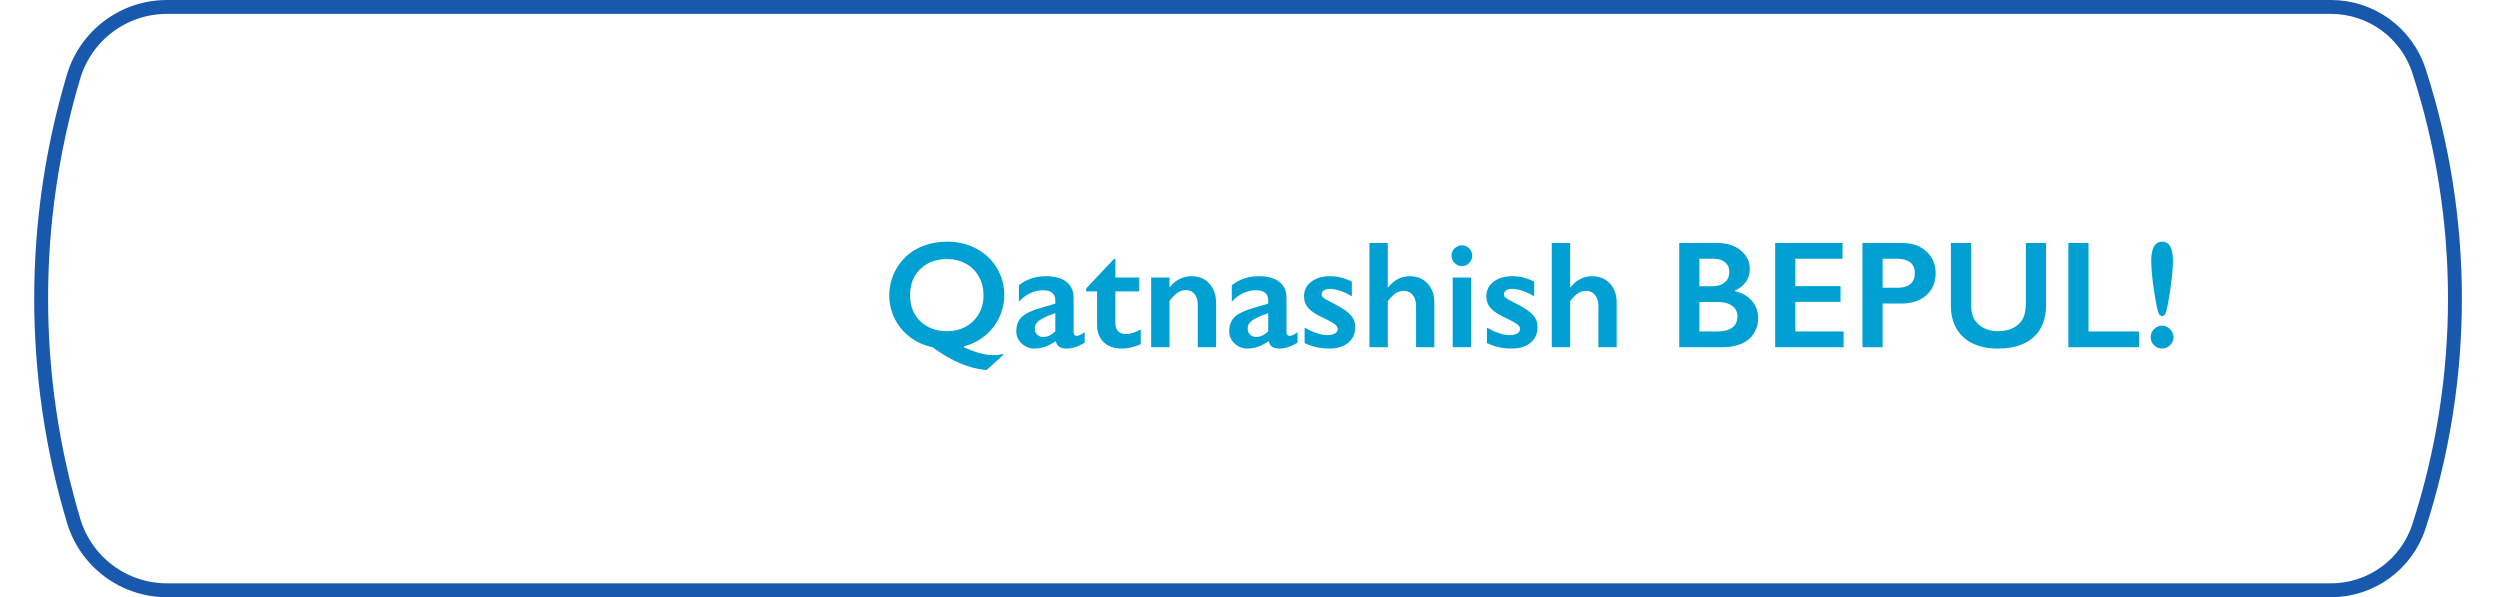 <?xml version="1.0" encoding="UTF-8"?> <svg xmlns="http://www.w3.org/2000/svg" width="360" height="86" viewBox="0 0 360 86" fill="none"><path d="M10.602 11.013C12.377 5.071 17.843 1 24.044 1H335.661C341.439 1 346.558 4.724 348.338 10.221C355.236 31.529 355.236 54.471 348.338 75.779C346.558 81.276 341.439 85 335.661 85H24.044C17.843 85 12.377 80.929 10.602 74.987C4.366 54.118 4.366 31.882 10.602 11.013Z" stroke="#1859AE" stroke-width="2"></path><path d="M136.464 34.8C137.975 34.8 139.354 35.136 140.6 35.81C141.853 36.476 142.834 37.403 143.543 38.592C144.259 39.781 144.617 41.077 144.617 42.48C144.617 43.619 144.374 44.7 143.887 45.725C143.407 46.749 142.723 47.622 141.835 48.346C140.954 49.069 139.955 49.57 138.838 49.85L138.816 50C140.421 50.759 141.849 51.139 143.103 51.139C143.568 51.139 144.001 51.081 144.402 50.967L144.488 51.096L142.071 53.276C139.636 53.119 137.026 52.02 134.24 49.978C133.066 49.749 131.999 49.27 131.039 48.539C130.087 47.809 129.349 46.917 128.826 45.864C128.311 44.812 128.053 43.705 128.053 42.545C128.053 41.141 128.414 39.827 129.138 38.602C129.861 37.378 130.853 36.44 132.113 35.788C133.374 35.129 134.824 34.8 136.464 34.8ZM131.05 42.523C131.05 44.056 131.54 45.302 132.521 46.262C133.503 47.214 134.792 47.69 136.389 47.69C137.377 47.69 138.272 47.472 139.074 47.035C139.883 46.591 140.51 45.975 140.954 45.188C141.405 44.4 141.631 43.519 141.631 42.545C141.631 41.542 141.409 40.64 140.965 39.838C140.521 39.036 139.894 38.413 139.085 37.969C138.283 37.525 137.384 37.303 136.389 37.303C134.792 37.303 133.503 37.783 132.521 38.742C131.54 39.695 131.05 40.955 131.05 42.523ZM150.622 39.773C151.911 39.773 152.896 40.049 153.576 40.601C154.257 41.145 154.597 41.908 154.597 42.889V47.798C154.597 48.177 154.751 48.367 155.059 48.367C155.188 48.367 155.367 48.313 155.596 48.206C155.832 48.092 156.029 47.963 156.187 47.819V49.345C155.263 49.91 154.418 50.193 153.651 50.193C153.179 50.193 152.813 50.115 152.556 49.957C152.305 49.8 152.13 49.52 152.029 49.119C151.02 49.835 150.006 50.193 148.989 50.193C148.266 50.193 147.643 49.95 147.12 49.463C146.604 48.976 146.347 48.392 146.347 47.712C146.347 46.845 146.604 46.161 147.12 45.66C147.636 45.159 148.538 44.722 149.827 44.35L151.965 43.727V43.265C151.965 42.283 151.37 41.793 150.182 41.793C149.573 41.793 148.968 41.933 148.366 42.212C147.765 42.491 147.217 42.903 146.723 43.447V41.073C147.818 40.207 149.118 39.773 150.622 39.773ZM149.011 47.315C149.011 47.68 149.125 47.973 149.354 48.195C149.591 48.417 149.881 48.528 150.225 48.528C150.805 48.528 151.385 48.263 151.965 47.733V45.091C151.227 45.342 150.647 45.578 150.225 45.8C149.809 46.022 149.501 46.247 149.301 46.477C149.107 46.706 149.011 46.985 149.011 47.315ZM160.397 37.303H160.612V39.967H164.05V41.965H160.612V46.595C160.612 47.046 160.748 47.411 161.021 47.69C161.293 47.97 161.665 48.109 162.138 48.109C162.754 48.109 163.463 47.887 164.265 47.443V49.56C163.312 49.982 162.417 50.193 161.579 50.193C160.448 50.193 159.563 49.885 158.926 49.27C158.296 48.654 157.98 47.819 157.98 46.767V41.965H156.412V41.535L160.397 37.303ZM171.58 39.773C172.654 39.773 173.51 40.128 174.147 40.837C174.792 41.539 175.114 42.466 175.114 43.619V50H172.482V43.888C172.482 43.236 172.325 42.72 172.01 42.341C171.702 41.961 171.279 41.772 170.742 41.772C170.334 41.772 169.951 41.893 169.593 42.137C169.235 42.373 168.841 42.77 168.411 43.329V50H165.769V39.967H168.411V41.374C168.898 40.801 169.396 40.393 169.904 40.149C170.42 39.899 170.979 39.773 171.58 39.773ZM181.28 39.773C182.569 39.773 183.554 40.049 184.234 40.601C184.915 41.145 185.255 41.908 185.255 42.889V47.798C185.255 48.177 185.409 48.367 185.717 48.367C185.846 48.367 186.025 48.313 186.254 48.206C186.49 48.092 186.687 47.963 186.845 47.819V49.345C185.921 49.91 185.076 50.193 184.31 50.193C183.837 50.193 183.472 50.115 183.214 49.957C182.963 49.8 182.788 49.52 182.688 49.119C181.678 49.835 180.664 50.193 179.647 50.193C178.924 50.193 178.301 49.95 177.778 49.463C177.263 48.976 177.005 48.392 177.005 47.712C177.005 46.845 177.263 46.161 177.778 45.66C178.294 45.159 179.196 44.722 180.485 44.35L182.623 43.727V43.265C182.623 42.283 182.029 41.793 180.84 41.793C180.231 41.793 179.626 41.933 179.024 42.212C178.423 42.491 177.875 42.903 177.381 43.447V41.073C178.477 40.207 179.776 39.773 181.28 39.773ZM179.669 47.315C179.669 47.68 179.784 47.973 180.013 48.195C180.249 48.417 180.539 48.528 180.883 48.528C181.463 48.528 182.043 48.263 182.623 47.733V45.091C181.885 45.342 181.305 45.578 180.883 45.8C180.467 46.022 180.16 46.247 179.959 46.477C179.766 46.706 179.669 46.985 179.669 47.315ZM191.561 39.773C192.112 39.773 192.631 39.838 193.118 39.967C193.605 40.089 194.121 40.285 194.665 40.558V42.674C194.164 42.352 193.627 42.094 193.054 41.9C192.481 41.7 191.969 41.6 191.518 41.6C191.138 41.6 190.841 41.671 190.626 41.815C190.411 41.958 190.304 42.162 190.304 42.427C190.304 42.577 190.393 42.727 190.572 42.878C190.751 43.028 191.242 43.304 192.044 43.705C193.19 44.285 193.992 44.822 194.45 45.316C194.916 45.803 195.148 46.391 195.148 47.078C195.148 48.045 194.812 48.808 194.139 49.366C193.465 49.918 192.556 50.193 191.41 50.193C190.694 50.193 190.024 50.115 189.401 49.957C188.785 49.8 188.273 49.61 187.865 49.388V47.185C189.154 47.902 190.239 48.26 191.12 48.26C191.571 48.26 191.937 48.181 192.216 48.023C192.495 47.859 192.635 47.644 192.635 47.379C192.635 47.221 192.585 47.078 192.484 46.949C192.384 46.82 192.234 46.688 192.033 46.552C191.833 46.416 191.206 46.09 190.153 45.574C189.344 45.188 188.746 44.769 188.359 44.317C187.973 43.859 187.779 43.318 187.779 42.695C187.779 41.807 188.127 41.098 188.821 40.568C189.516 40.038 190.429 39.773 191.561 39.773ZM199.843 34.993V41.374H199.907C200.759 40.307 201.787 39.773 202.99 39.773C204.057 39.773 204.917 40.124 205.568 40.826C206.22 41.528 206.546 42.445 206.546 43.576V50H203.914V44.081C203.914 43.408 203.753 42.874 203.431 42.48C203.116 42.079 202.682 41.879 202.131 41.879C201.73 41.879 201.35 41.993 200.992 42.223C200.641 42.452 200.258 42.831 199.843 43.361V50H197.2V34.993H199.843ZM210.51 35.326C210.918 35.326 211.269 35.473 211.562 35.767C211.856 36.06 212.003 36.411 212.003 36.819C212.003 37.213 211.856 37.564 211.562 37.872C211.276 38.173 210.925 38.323 210.51 38.323C210.109 38.323 209.758 38.173 209.457 37.872C209.163 37.564 209.017 37.213 209.017 36.819C209.017 36.404 209.167 36.053 209.468 35.767C209.769 35.473 210.116 35.326 210.51 35.326ZM211.831 39.967V50H209.188V39.967H211.831ZM217.814 39.773C218.366 39.773 218.885 39.838 219.372 39.967C219.859 40.089 220.375 40.285 220.919 40.558V42.674C220.418 42.352 219.881 42.094 219.308 41.9C218.735 41.7 218.223 41.6 217.771 41.6C217.392 41.6 217.095 41.671 216.88 41.815C216.665 41.958 216.558 42.162 216.558 42.427C216.558 42.577 216.647 42.727 216.826 42.878C217.005 43.028 217.496 43.304 218.298 43.705C219.444 44.285 220.246 44.822 220.704 45.316C221.17 45.803 221.402 46.391 221.402 47.078C221.402 48.045 221.066 48.808 220.393 49.366C219.719 49.918 218.81 50.193 217.664 50.193C216.948 50.193 216.278 50.115 215.655 49.957C215.039 49.8 214.527 49.61 214.119 49.388V47.185C215.408 47.902 216.493 48.26 217.374 48.26C217.825 48.26 218.19 48.181 218.47 48.023C218.749 47.859 218.889 47.644 218.889 47.379C218.889 47.221 218.839 47.078 218.738 46.949C218.638 46.82 218.488 46.688 218.287 46.552C218.087 46.416 217.46 46.09 216.407 45.574C215.598 45.188 215 44.769 214.613 44.317C214.227 43.859 214.033 43.318 214.033 42.695C214.033 41.807 214.381 41.098 215.075 40.568C215.77 40.038 216.683 39.773 217.814 39.773ZM226.097 34.993V41.374H226.161C227.013 40.307 228.041 39.773 229.244 39.773C230.311 39.773 231.171 40.124 231.822 40.826C232.474 41.528 232.8 42.445 232.8 43.576V50H230.168V44.081C230.168 43.408 230.007 42.874 229.685 42.48C229.369 42.079 228.936 41.879 228.385 41.879C227.984 41.879 227.604 41.993 227.246 42.223C226.895 42.452 226.512 42.831 226.097 43.361V50H223.454V34.993H226.097ZM247.312 34.993C248.688 34.993 249.808 35.351 250.675 36.067C251.541 36.783 251.975 37.679 251.975 38.753C251.975 39.44 251.792 40.046 251.427 40.568C251.069 41.091 250.546 41.507 249.858 41.815V41.943C250.904 42.18 251.717 42.649 252.297 43.351C252.884 44.045 253.178 44.862 253.178 45.8C253.178 46.63 252.963 47.375 252.533 48.034C252.111 48.686 251.52 49.176 250.761 49.506C250.009 49.835 249.121 50 248.097 50H241.812V34.993H247.312ZM246.539 41.224C247.305 41.224 247.91 41.041 248.354 40.676C248.799 40.31 249.021 39.802 249.021 39.15C249.021 38.57 248.816 38.112 248.408 37.775C248 37.432 247.463 37.26 246.797 37.26H244.713V41.224H246.539ZM247.216 47.733C248.197 47.733 248.938 47.551 249.439 47.185C249.941 46.813 250.191 46.269 250.191 45.553C250.191 44.915 249.941 44.414 249.439 44.049C248.945 43.676 248.279 43.49 247.441 43.49H244.713V47.733H247.216ZM265.327 34.993V37.26H258.527V41.202H265.037V43.469H258.527V47.733H265.478V50H255.627V34.993H265.327ZM273.996 34.993C275.4 34.993 276.538 35.401 277.412 36.218C278.293 37.027 278.733 38.073 278.733 39.355C278.733 40.651 278.289 41.7 277.401 42.502C276.513 43.304 275.342 43.705 273.889 43.705H271.096V50H268.195V34.993H273.996ZM273.276 41.438C274.05 41.438 274.651 41.263 275.081 40.912C275.518 40.554 275.736 40.028 275.736 39.333C275.736 37.951 274.848 37.26 273.072 37.26H271.096V41.438H273.276ZM283.836 34.993V43.727C283.836 44.622 283.968 45.334 284.233 45.864C284.506 46.394 284.946 46.831 285.555 47.175C286.163 47.519 286.872 47.69 287.682 47.69C288.57 47.69 289.322 47.529 289.938 47.207C290.561 46.878 291.015 46.434 291.302 45.875C291.588 45.309 291.731 44.529 291.731 43.533V34.993H294.632V43.909C294.632 45.929 294.027 47.483 292.816 48.571C291.606 49.653 289.895 50.193 287.682 50.193C286.292 50.193 285.086 49.946 284.062 49.452C283.045 48.958 282.268 48.245 281.73 47.315C281.193 46.376 280.925 45.277 280.925 44.017V34.993H283.836ZM300.744 34.993V47.733H308.027V50H297.844V34.993H300.744ZM311.368 34.8C312.392 34.8 312.904 35.731 312.904 37.593C312.904 38.602 312.768 40.02 312.496 41.847C312.224 43.673 312.002 44.769 311.83 45.134C311.715 45.384 311.562 45.51 311.368 45.51C311.153 45.51 310.989 45.399 310.874 45.177C310.716 44.898 310.498 43.873 310.219 42.105C309.939 40.336 309.793 38.832 309.778 37.593C309.778 35.731 310.308 34.8 311.368 34.8ZM311.336 46.895C311.766 46.895 312.149 47.064 312.485 47.4C312.822 47.737 312.99 48.12 312.99 48.55C312.99 48.987 312.826 49.37 312.496 49.699C312.167 50.029 311.78 50.193 311.336 50.193C310.885 50.193 310.498 50.032 310.176 49.71C309.854 49.38 309.692 48.994 309.692 48.55C309.692 48.106 309.857 47.719 310.187 47.39C310.516 47.06 310.899 46.895 311.336 46.895Z" fill="#00A0D2"></path></svg> 